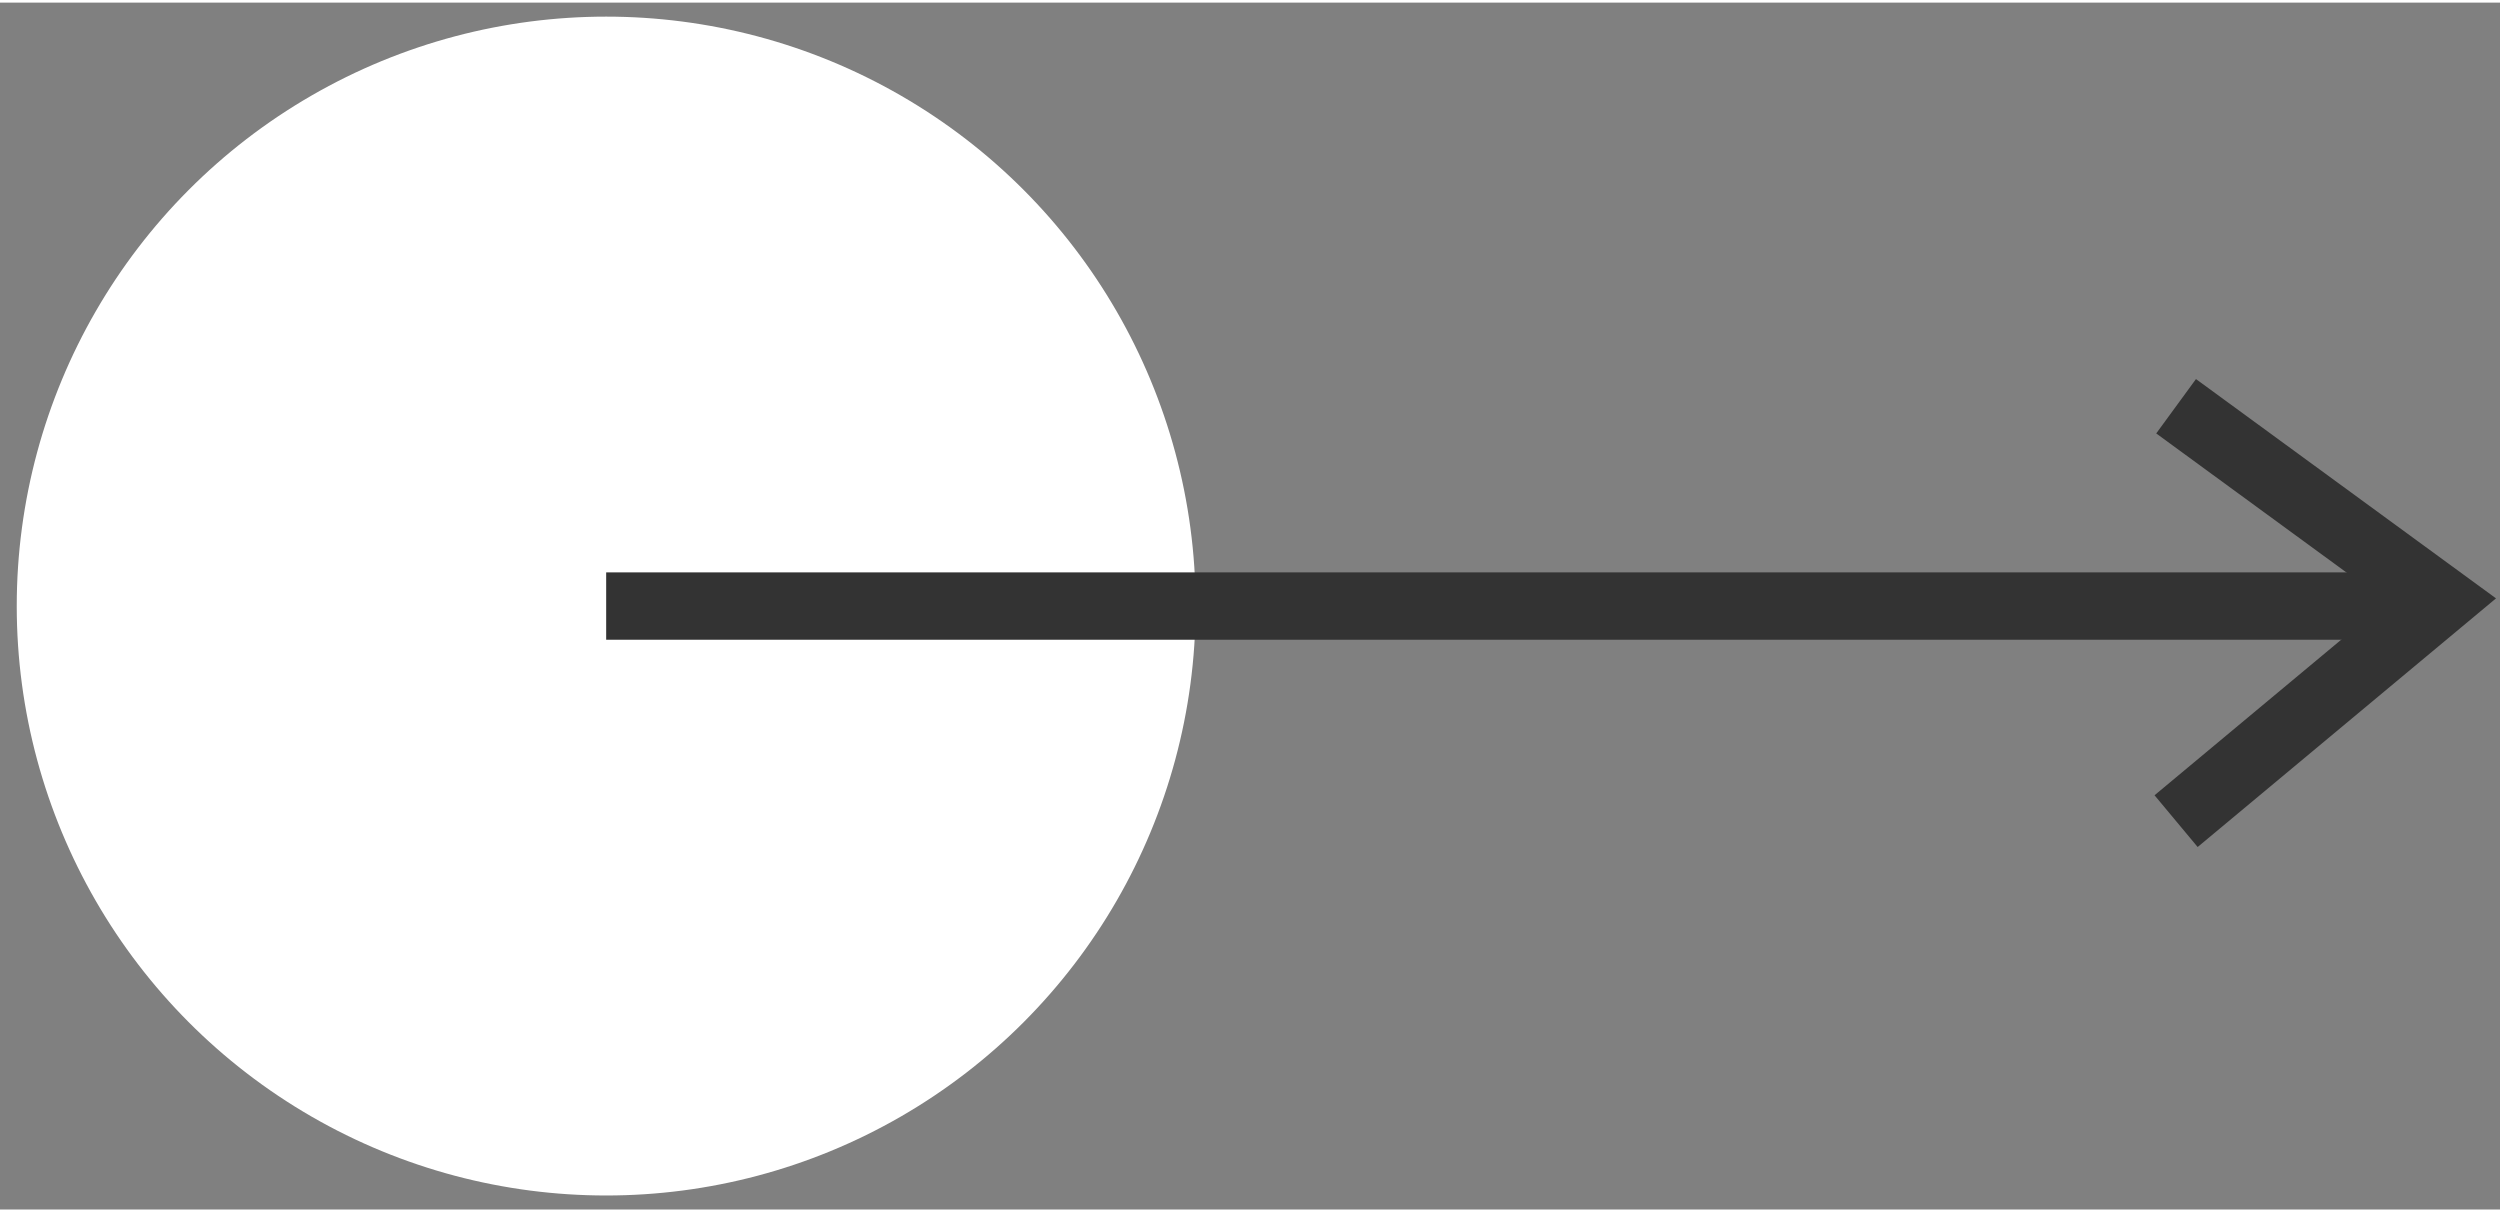 <?xml version="1.0" encoding="UTF-8"?>
<!-- Creator: CorelDRAW Standard 2021 (64-Bit) -->
<svg xmlns="http://www.w3.org/2000/svg" xmlns:xlink="http://www.w3.org/1999/xlink" xmlns:xodm="http://www.corel.com/coreldraw/odm/2003" xml:space="preserve" width="66px" height="32px" version="1.1" style="shape-rendering:geometricPrecision; text-rendering:geometricPrecision; image-rendering:optimizeQuality; fill-rule:evenodd; clip-rule:evenodd" viewBox="0 0 6600 3186.2">
 <rect x="0" y="0" width="6600" height="3186.2" fill="#808080" stroke="none"/>
 <defs>
  <style type="text/css">
   <![CDATA[
    .str0 {stroke:#333333;stroke-width:177.8;stroke-miterlimit:22.926}
    .fil1 {fill:none}
    .fil0 {fill:white}
   ]]>
  </style>
 </defs>
 <g id="Layer_x0020_1">
  <circle class="fil0" cx="1600.3" cy="1593.1" r="1556.1"></circle>
  <line class="fil1 str0" x1="1600.3" y1="1593.1" x2="6406.3" y2="1593.1"></line>
  <polyline class="fil1 str0" points="5744.9,1065.6 6445.1,1577.4 5744.9,2160.9 "></polyline>
 </g>
</svg>
